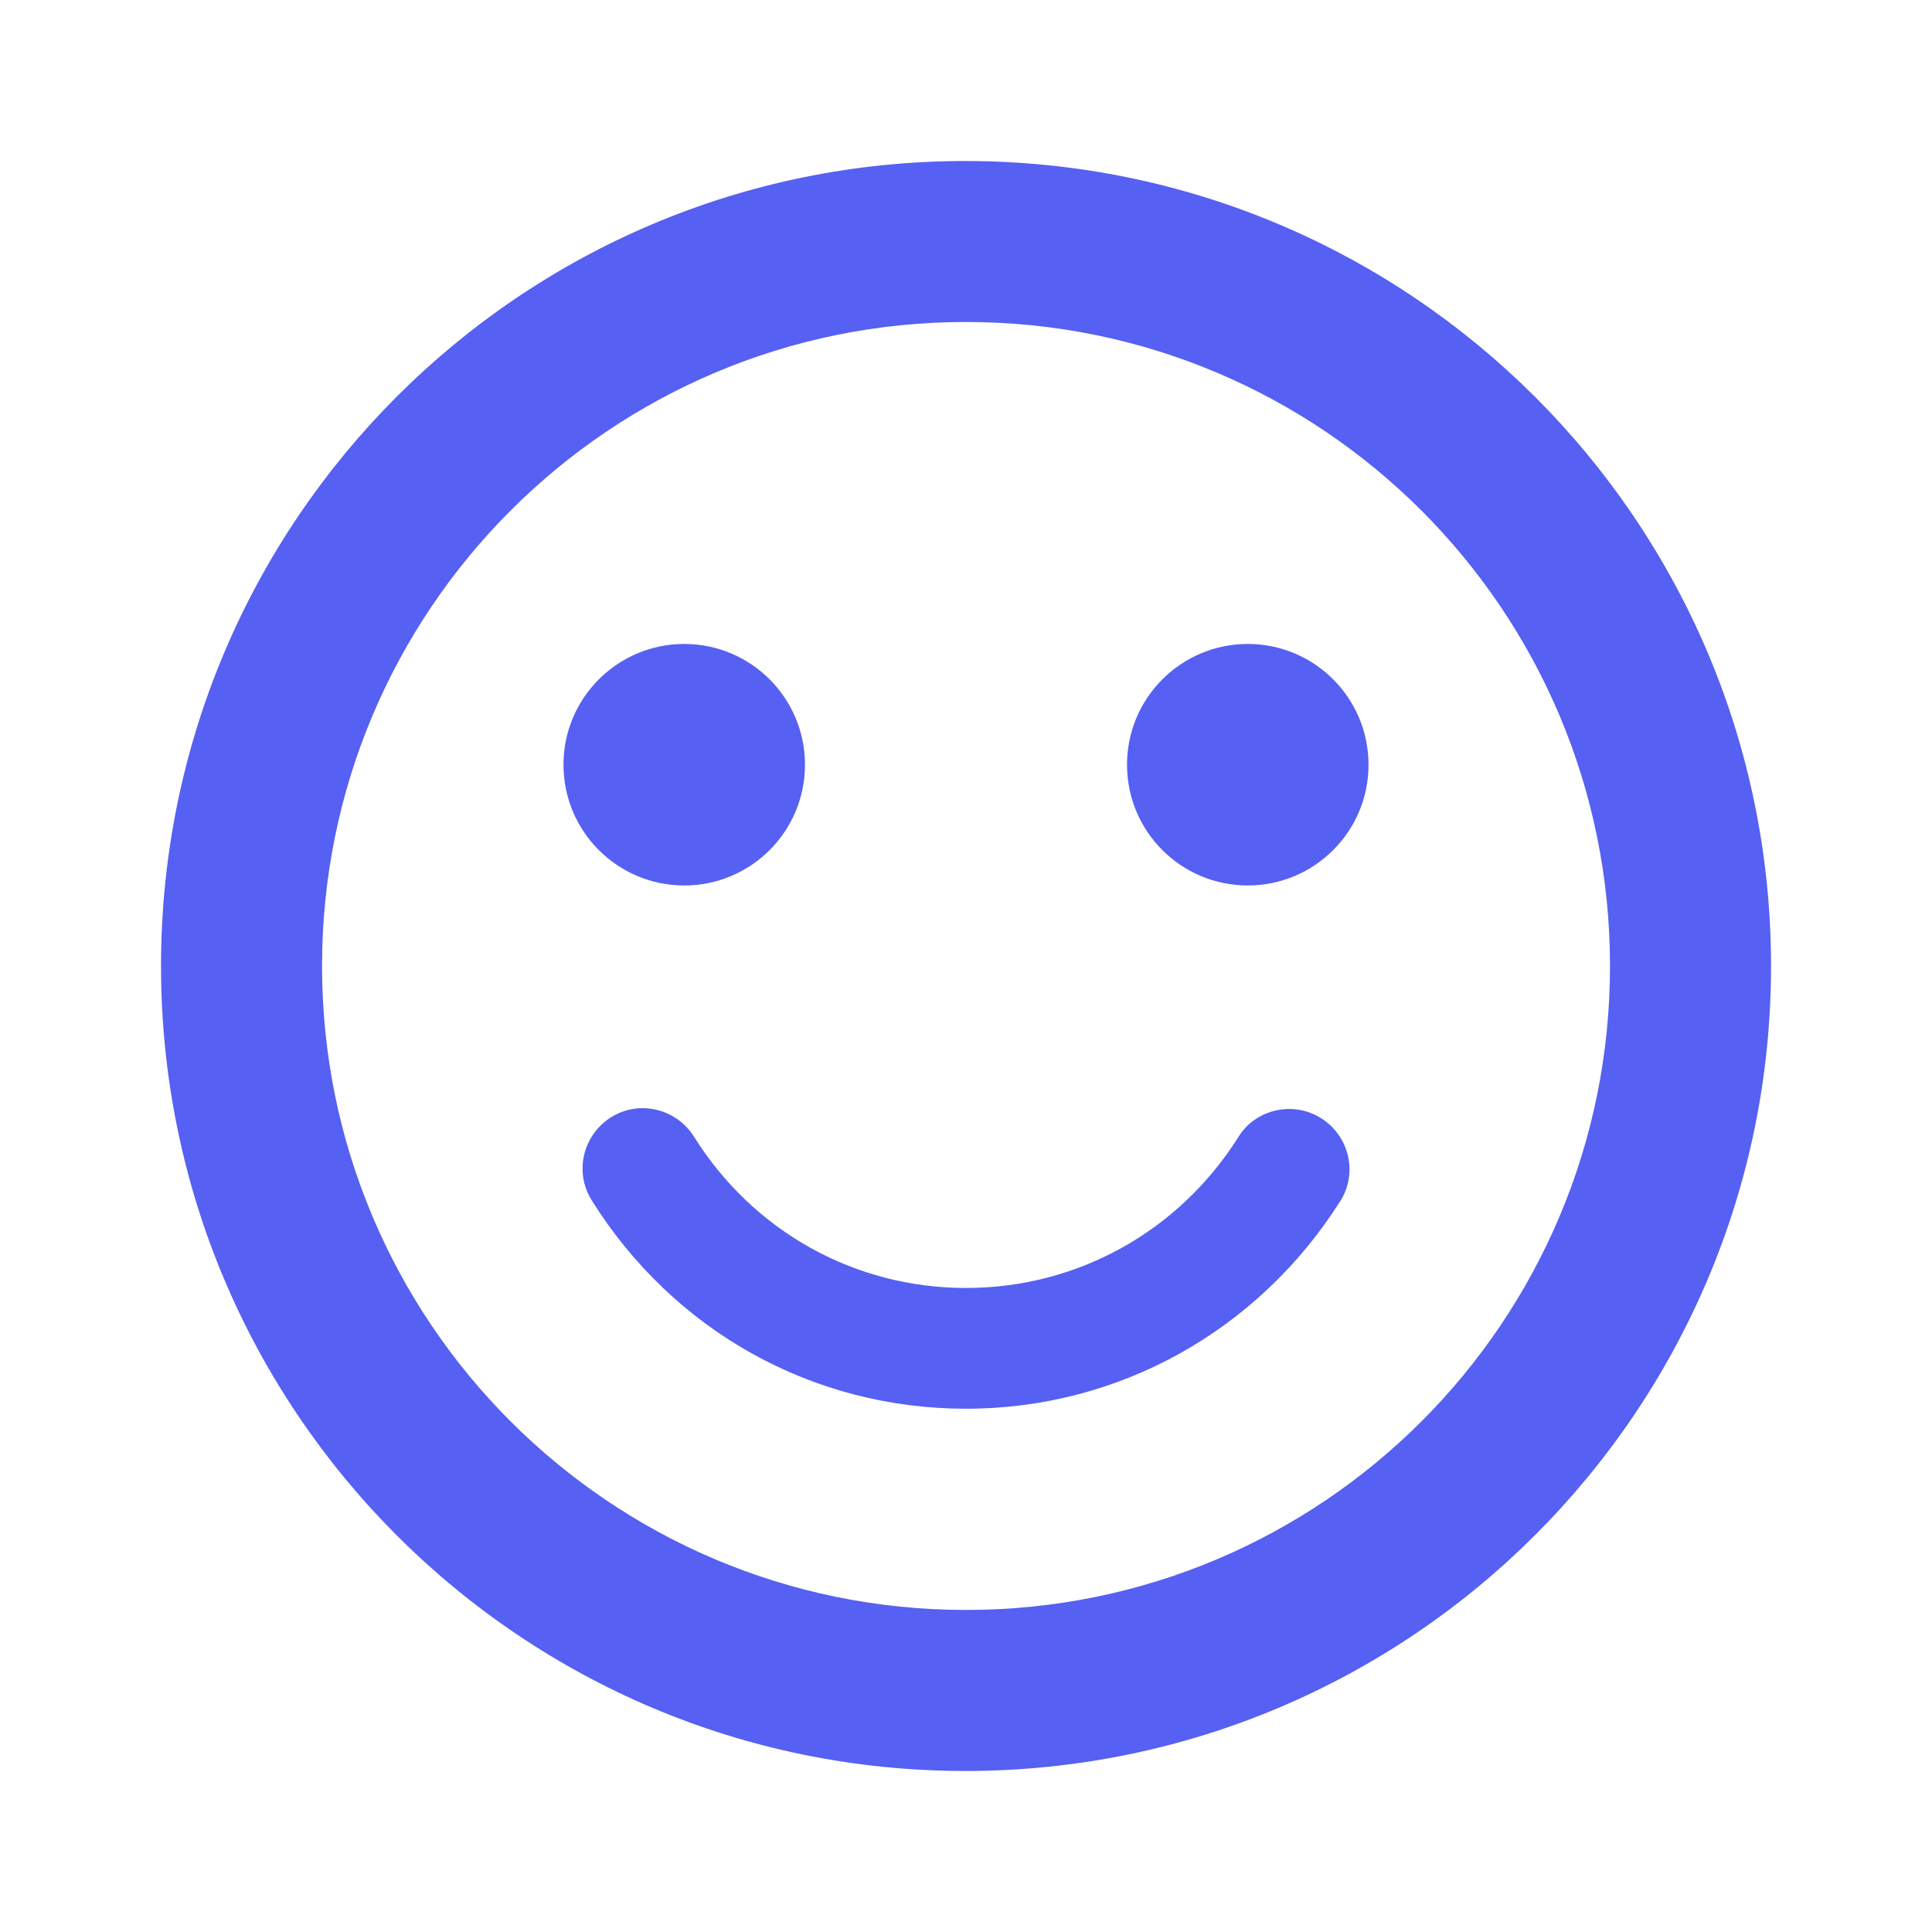 <svg width="32" height="32" viewBox="0 0 32 32" fill="none" xmlns="http://www.w3.org/2000/svg">
<path d="M20.667 14.666C21.772 14.666 22.667 13.771 22.667 12.666C22.667 11.562 21.772 10.666 20.667 10.666C19.562 10.666 18.667 11.562 18.667 12.666C18.667 13.771 19.562 14.666 20.667 14.666Z" fill="#5660F2"/>
<path d="M11.333 14.666C12.438 14.666 13.333 13.771 13.333 12.666C13.333 11.562 12.438 10.666 11.333 10.666C10.228 10.666 9.333 11.562 9.333 12.666C9.333 13.771 10.228 14.666 11.333 14.666Z" fill="#5660F2"/>
<path d="M15.987 2.667C8.627 2.667 2.667 8.64 2.667 16C2.667 23.36 8.627 29.333 15.987 29.333C23.36 29.333 29.334 23.36 29.334 16C29.334 8.64 23.36 2.667 15.987 2.667ZM16 26.666C10.107 26.666 5.334 21.893 5.334 16C5.334 10.107 10.107 5.333 16 5.333C21.894 5.333 26.667 10.107 26.667 16C26.667 21.893 21.894 26.666 16 26.666ZM21.88 18.52C21.414 18.227 20.787 18.373 20.507 18.84C19.52 20.4 17.84 21.333 16 21.333C14.16 21.333 12.48 20.4 11.494 18.826C11.2 18.36 10.587 18.213 10.12 18.506C9.654 18.8 9.507 19.413 9.8 19.88C11.16 22.053 13.467 23.333 16 23.333C18.534 23.333 20.84 22.04 22.2 19.893C22.494 19.427 22.347 18.813 21.88 18.52Z" fill="#5660F2"/>
</svg>
